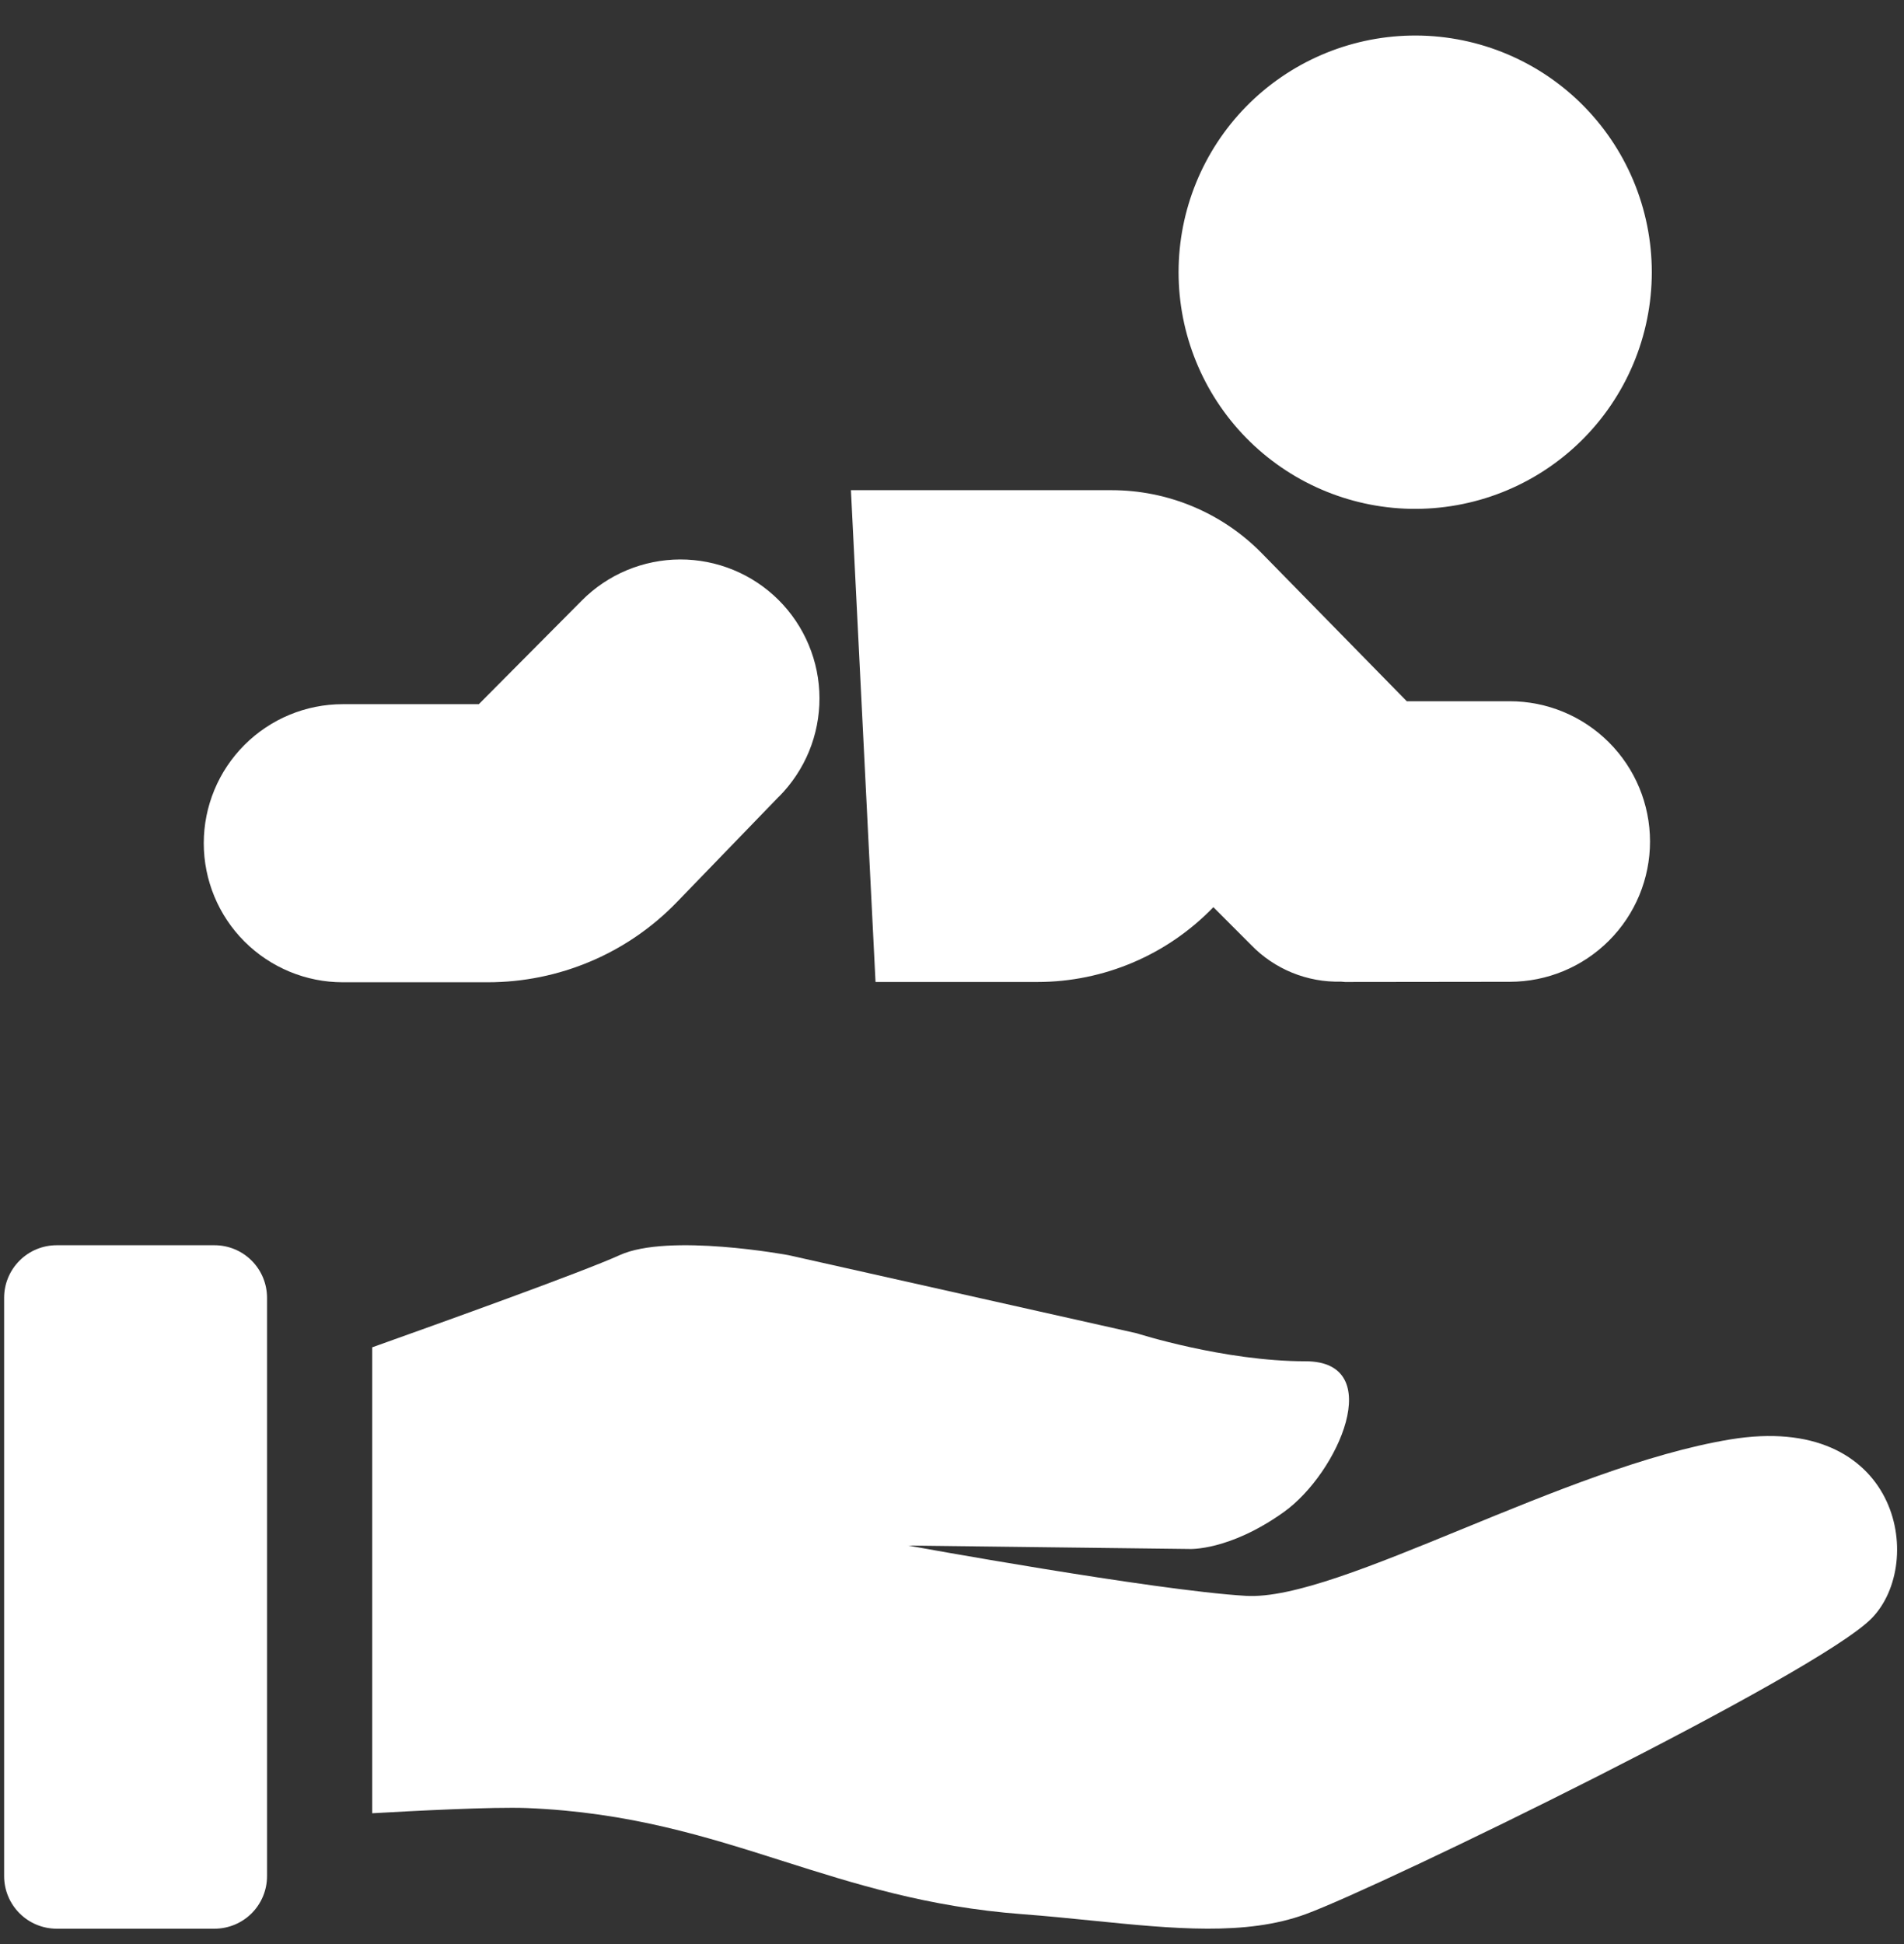 <svg width="48" height="49" viewBox="0 0 48 49" fill="none" xmlns="http://www.w3.org/2000/svg">
<rect x="0" y="0" width="48" height="49" fill="#333333" stroke="none"/>
<path d="M35.551 12.825C36.345 12.841 37.134 12.699 37.872 12.407C38.61 12.115 39.283 11.678 39.85 11.123C40.417 10.568 40.868 9.904 41.176 9.172C41.483 8.441 41.642 7.655 41.642 6.861C41.642 6.067 41.483 5.281 41.176 4.549C40.868 3.817 40.417 3.154 39.85 2.598C39.283 2.043 38.61 1.606 37.872 1.314C37.134 1.022 36.345 0.88 35.551 0.897C33.991 0.93 32.506 1.573 31.414 2.687C30.323 3.802 29.712 5.3 29.712 6.861C29.712 8.421 30.323 9.919 31.414 11.034C32.506 12.149 33.991 12.792 35.551 12.825Z" fill="white"/>
<path d="M19.64 20.077C19.964 19.75 20.221 19.363 20.396 18.938C20.571 18.512 20.66 18.056 20.659 17.596C20.658 17.135 20.566 16.68 20.388 16.255C20.211 15.831 19.952 15.445 19.625 15.12C19.299 14.796 18.912 14.539 18.486 14.364C18.06 14.189 17.604 14.1 17.144 14.101C16.684 14.103 16.228 14.195 15.803 14.372C15.379 14.549 14.993 14.809 14.669 15.135L12.071 17.749H8.641C7.712 17.749 6.821 18.118 6.163 18.776C5.506 19.433 5.137 20.324 5.137 21.253C5.137 22.183 5.506 23.074 6.163 23.731C6.821 24.388 7.712 24.758 8.641 24.758H12.3C13.189 24.758 14.069 24.579 14.888 24.232C15.707 23.885 16.447 23.377 17.065 22.737L19.637 20.077H19.64Z" fill="white"/>
<path d="M19.876 31.636C19.876 31.636 16.856 31.073 15.621 31.636C14.701 32.055 11.14 33.333 9.384 33.959V45.703C10.4 45.645 12.423 45.538 13.287 45.572C15.863 45.677 17.787 46.288 19.731 46.906C21.546 47.482 23.379 48.066 25.776 48.247C26.38 48.292 26.966 48.352 27.535 48.409C29.59 48.616 31.408 48.798 32.914 48.247C34.836 47.543 45.815 42.194 47.187 40.787C48.56 39.379 47.874 35.577 43.618 36.281C41.52 36.628 39.085 37.628 36.879 38.533C34.612 39.462 32.586 40.295 31.404 40.223C29.071 40.083 22.894 38.956 22.894 38.956L29.986 39.042C29.986 39.042 30.988 39.095 32.364 38.112C33.743 37.128 34.973 34.311 32.914 34.311C30.856 34.311 28.659 33.606 28.659 33.606L19.876 31.636Z" fill="white"/>
<path d="M0.104 32.711C0.104 32.36 0.244 32.022 0.493 31.774C0.741 31.525 1.078 31.386 1.43 31.386H5.407C5.758 31.386 6.096 31.525 6.344 31.774C6.593 32.022 6.732 32.36 6.732 32.711V47.287C6.732 47.639 6.593 47.976 6.344 48.225C6.096 48.473 5.758 48.613 5.407 48.613H1.43C1.078 48.613 0.741 48.473 0.493 48.225C0.244 47.976 0.104 47.639 0.104 47.287V32.712V32.711Z" fill="white"/>
<path d="M38.059 17.675C38.996 17.674 39.896 18.046 40.559 18.709C41.223 19.371 41.596 20.27 41.597 21.208C41.598 22.145 41.226 23.045 40.563 23.708C39.901 24.372 39.002 24.745 38.064 24.746L33.906 24.751C33.887 24.751 33.87 24.748 33.853 24.746C33.837 24.743 33.82 24.742 33.802 24.742C33.383 24.753 32.966 24.676 32.577 24.518C32.189 24.36 31.837 24.123 31.545 23.822L30.589 22.865C30.015 23.46 29.327 23.934 28.566 24.258C27.805 24.582 26.986 24.75 26.159 24.751H22.072L21.452 12.355H28.024C28.73 12.355 29.428 12.496 30.078 12.769C30.728 13.042 31.318 13.442 31.811 13.946L35.465 17.675H38.059Z" fill="white"/>
</svg>
